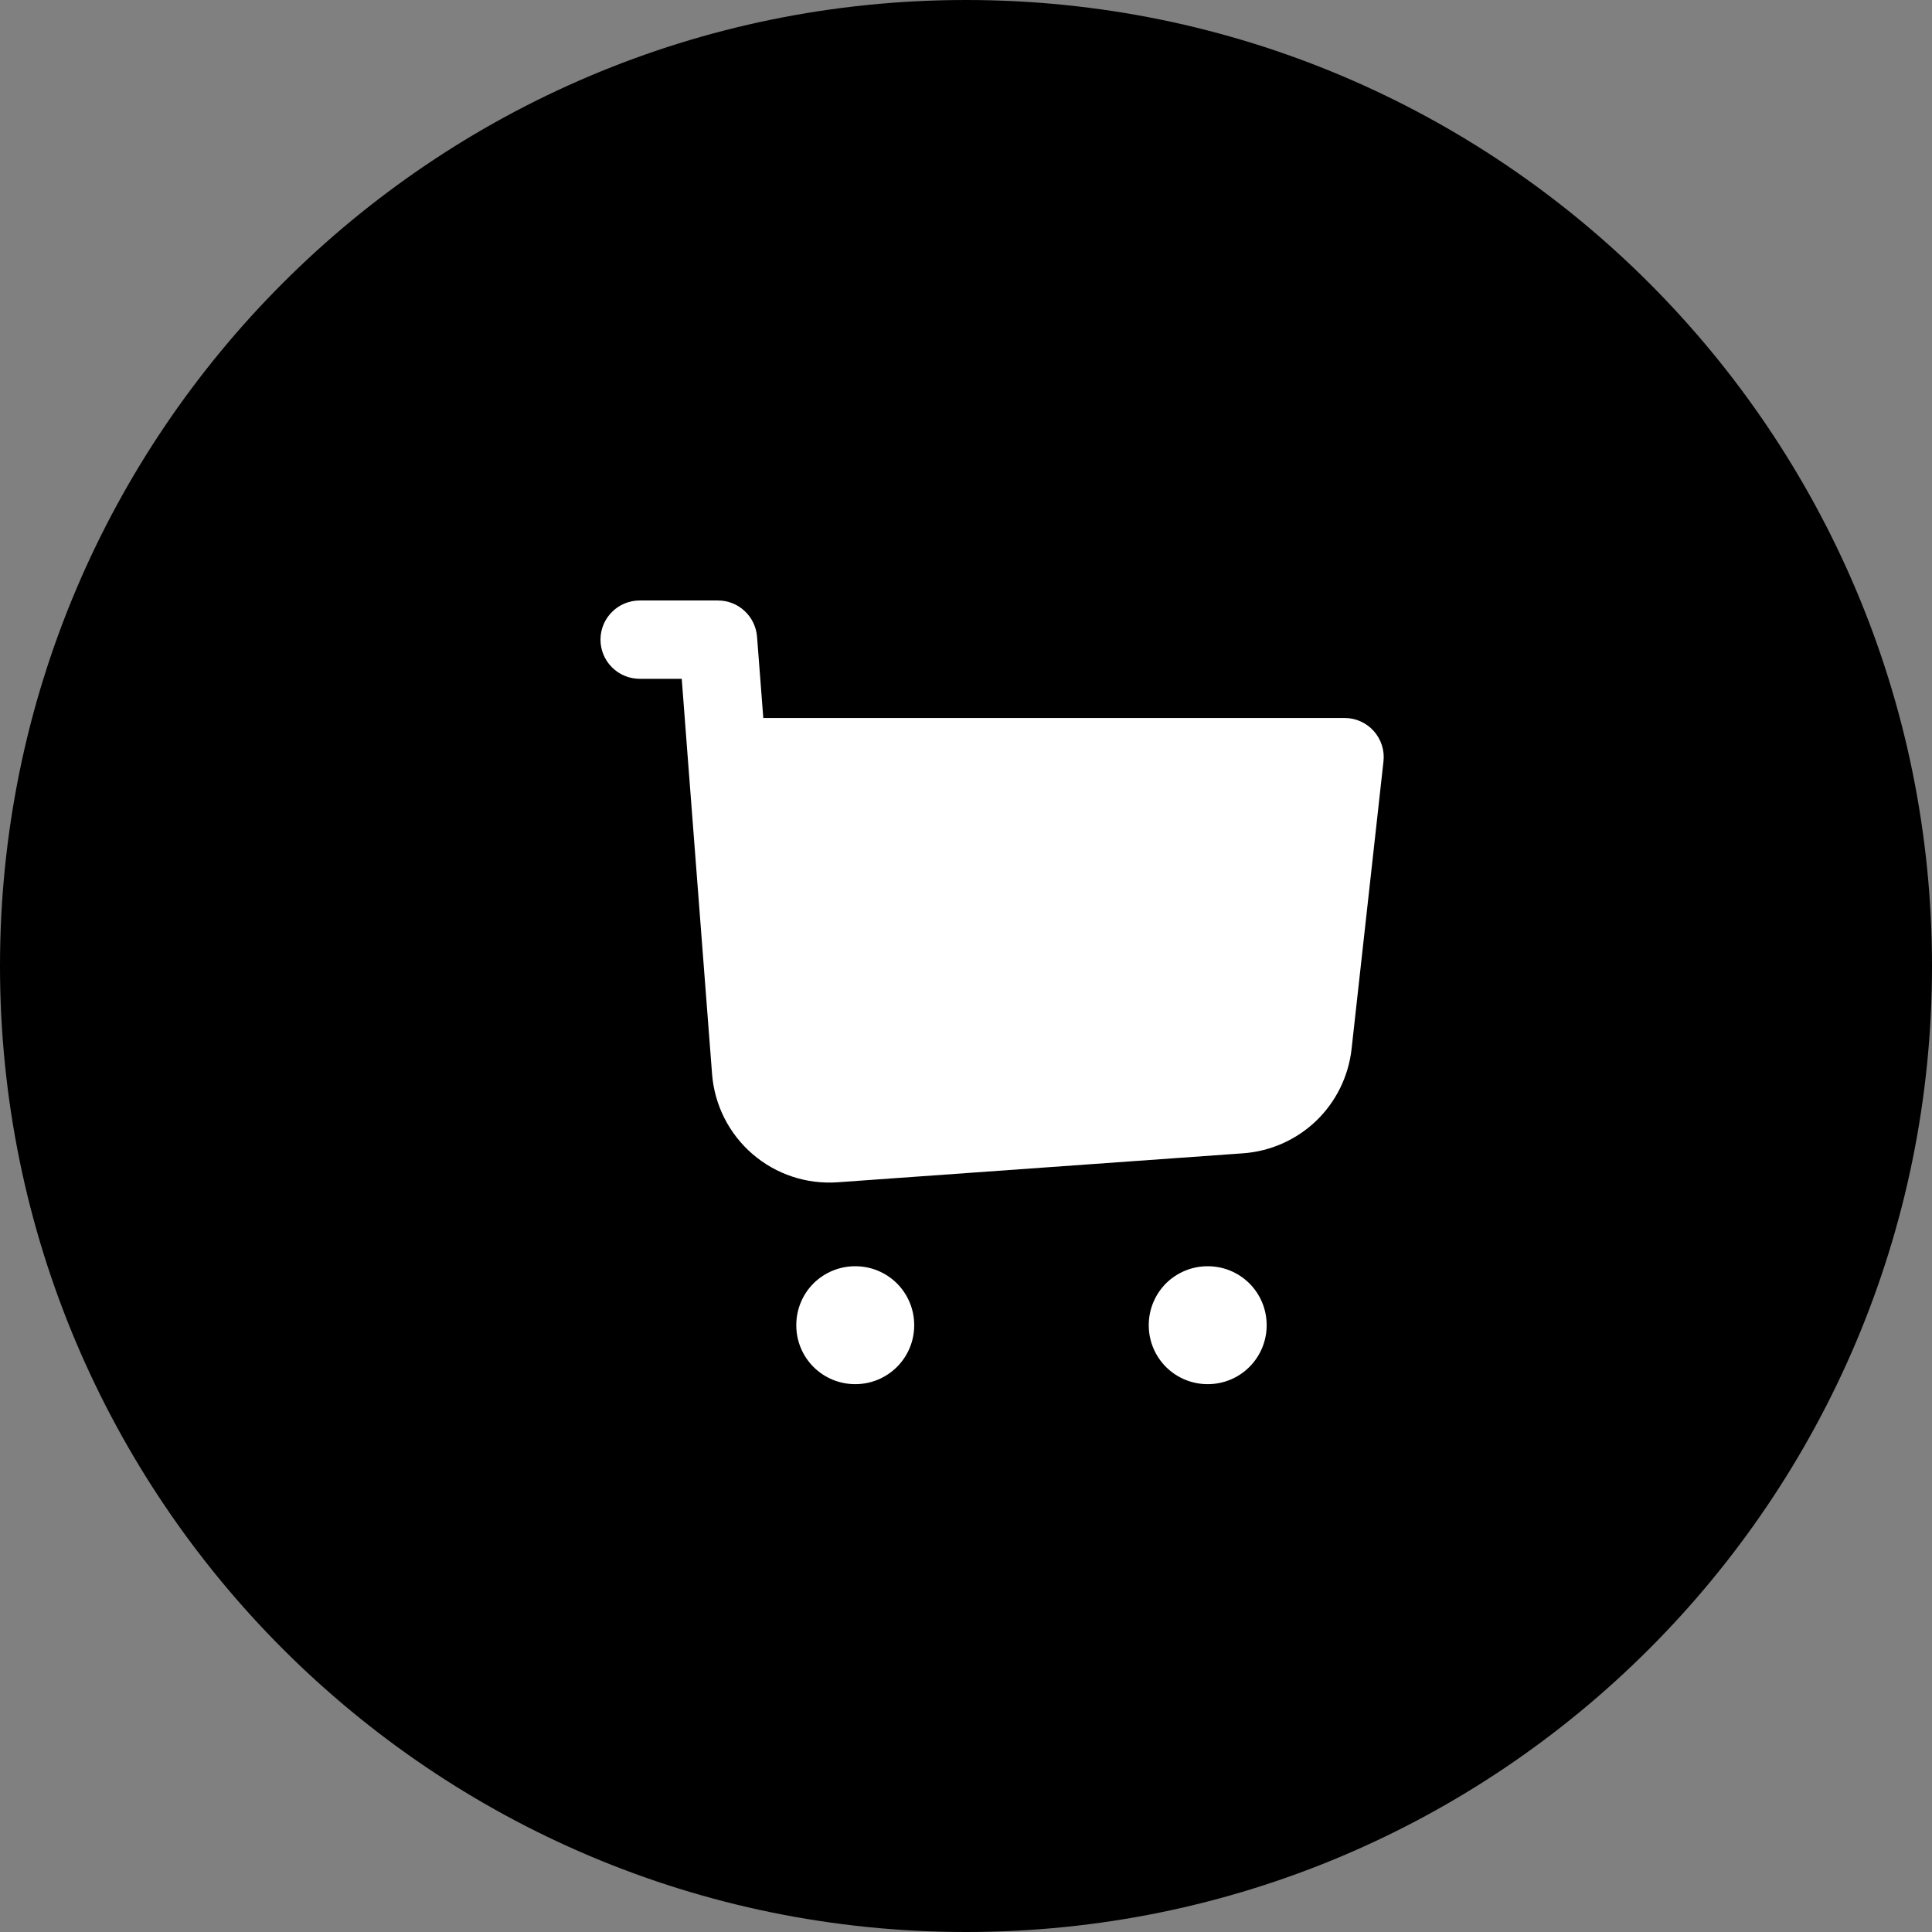 <svg width="37" height="37" viewBox="0 0 37 37" fill="none" xmlns="http://www.w3.org/2000/svg">
<rect x="0" y="0" width="37" height="37" fill="#808080" stroke="none"/>
<g clip-path="url(#clip0_2558_1614)">
<path d="M18.5 37C28.717 37 37 28.717 37 18.5C37 8.283 28.717 0 18.5 0C8.283 0 0 8.283 0 18.5C0 28.717 8.283 37 18.5 37Z" fill="#A17D26" style="fill:#A17D26;fill:color(display-p3 0.631 0.49 0.149);fill-opacity:1;"/>
<path fill-rule="evenodd" clip-rule="evenodd" d="M12.25 11.5C12.051 11.5 11.86 11.579 11.72 11.72C11.579 11.86 11.5 12.051 11.5 12.25C11.5 12.449 11.579 12.64 11.72 12.78C11.86 12.921 12.051 13 12.25 13H13.056L13.175 14.558L13.637 20.57C13.683 21.163 13.962 21.714 14.412 22.102C14.862 22.49 15.448 22.684 16.041 22.642L23.808 22.087C24.332 22.049 24.827 21.829 25.207 21.465C25.586 21.1 25.825 20.614 25.884 20.091L26.495 14.582C26.507 14.478 26.497 14.372 26.464 14.271C26.432 14.171 26.379 14.078 26.309 14C26.238 13.921 26.152 13.858 26.056 13.815C25.96 13.772 25.855 13.75 25.75 13.75H14.618L14.498 12.192C14.483 12.004 14.398 11.828 14.259 11.7C14.121 11.571 13.939 11.5 13.75 11.5H12.25ZM15.25 25.375C15.25 25.077 15.368 24.791 15.579 24.579C15.79 24.369 16.077 24.25 16.375 24.25H16.383C16.681 24.25 16.967 24.369 17.178 24.579C17.389 24.791 17.508 25.077 17.508 25.375V25.383C17.508 25.681 17.389 25.967 17.178 26.178C16.967 26.389 16.681 26.508 16.383 26.508H16.375C16.077 26.508 15.79 26.389 15.579 26.178C15.368 25.967 15.25 25.681 15.25 25.383V25.375ZM23.125 24.25C22.827 24.25 22.541 24.369 22.329 24.579C22.119 24.791 22 25.077 22 25.375V25.383C22 25.681 22.119 25.967 22.329 26.178C22.541 26.389 22.827 26.508 23.125 26.508H23.133C23.431 26.508 23.717 26.389 23.928 26.178C24.139 25.967 24.258 25.681 24.258 25.383V25.375C24.258 25.077 24.139 24.791 23.928 24.579C23.717 24.369 23.431 24.25 23.133 24.25H23.125Z" fill="white" style="fill:white;fill-opacity:1;"/>
</g>
<defs>
<clipPath id="clip0_2558_1614">
<rect width="37" height="37" fill="white" style="fill:white;fill-opacity:1;"/>
</clipPath>
</defs>
</svg>
